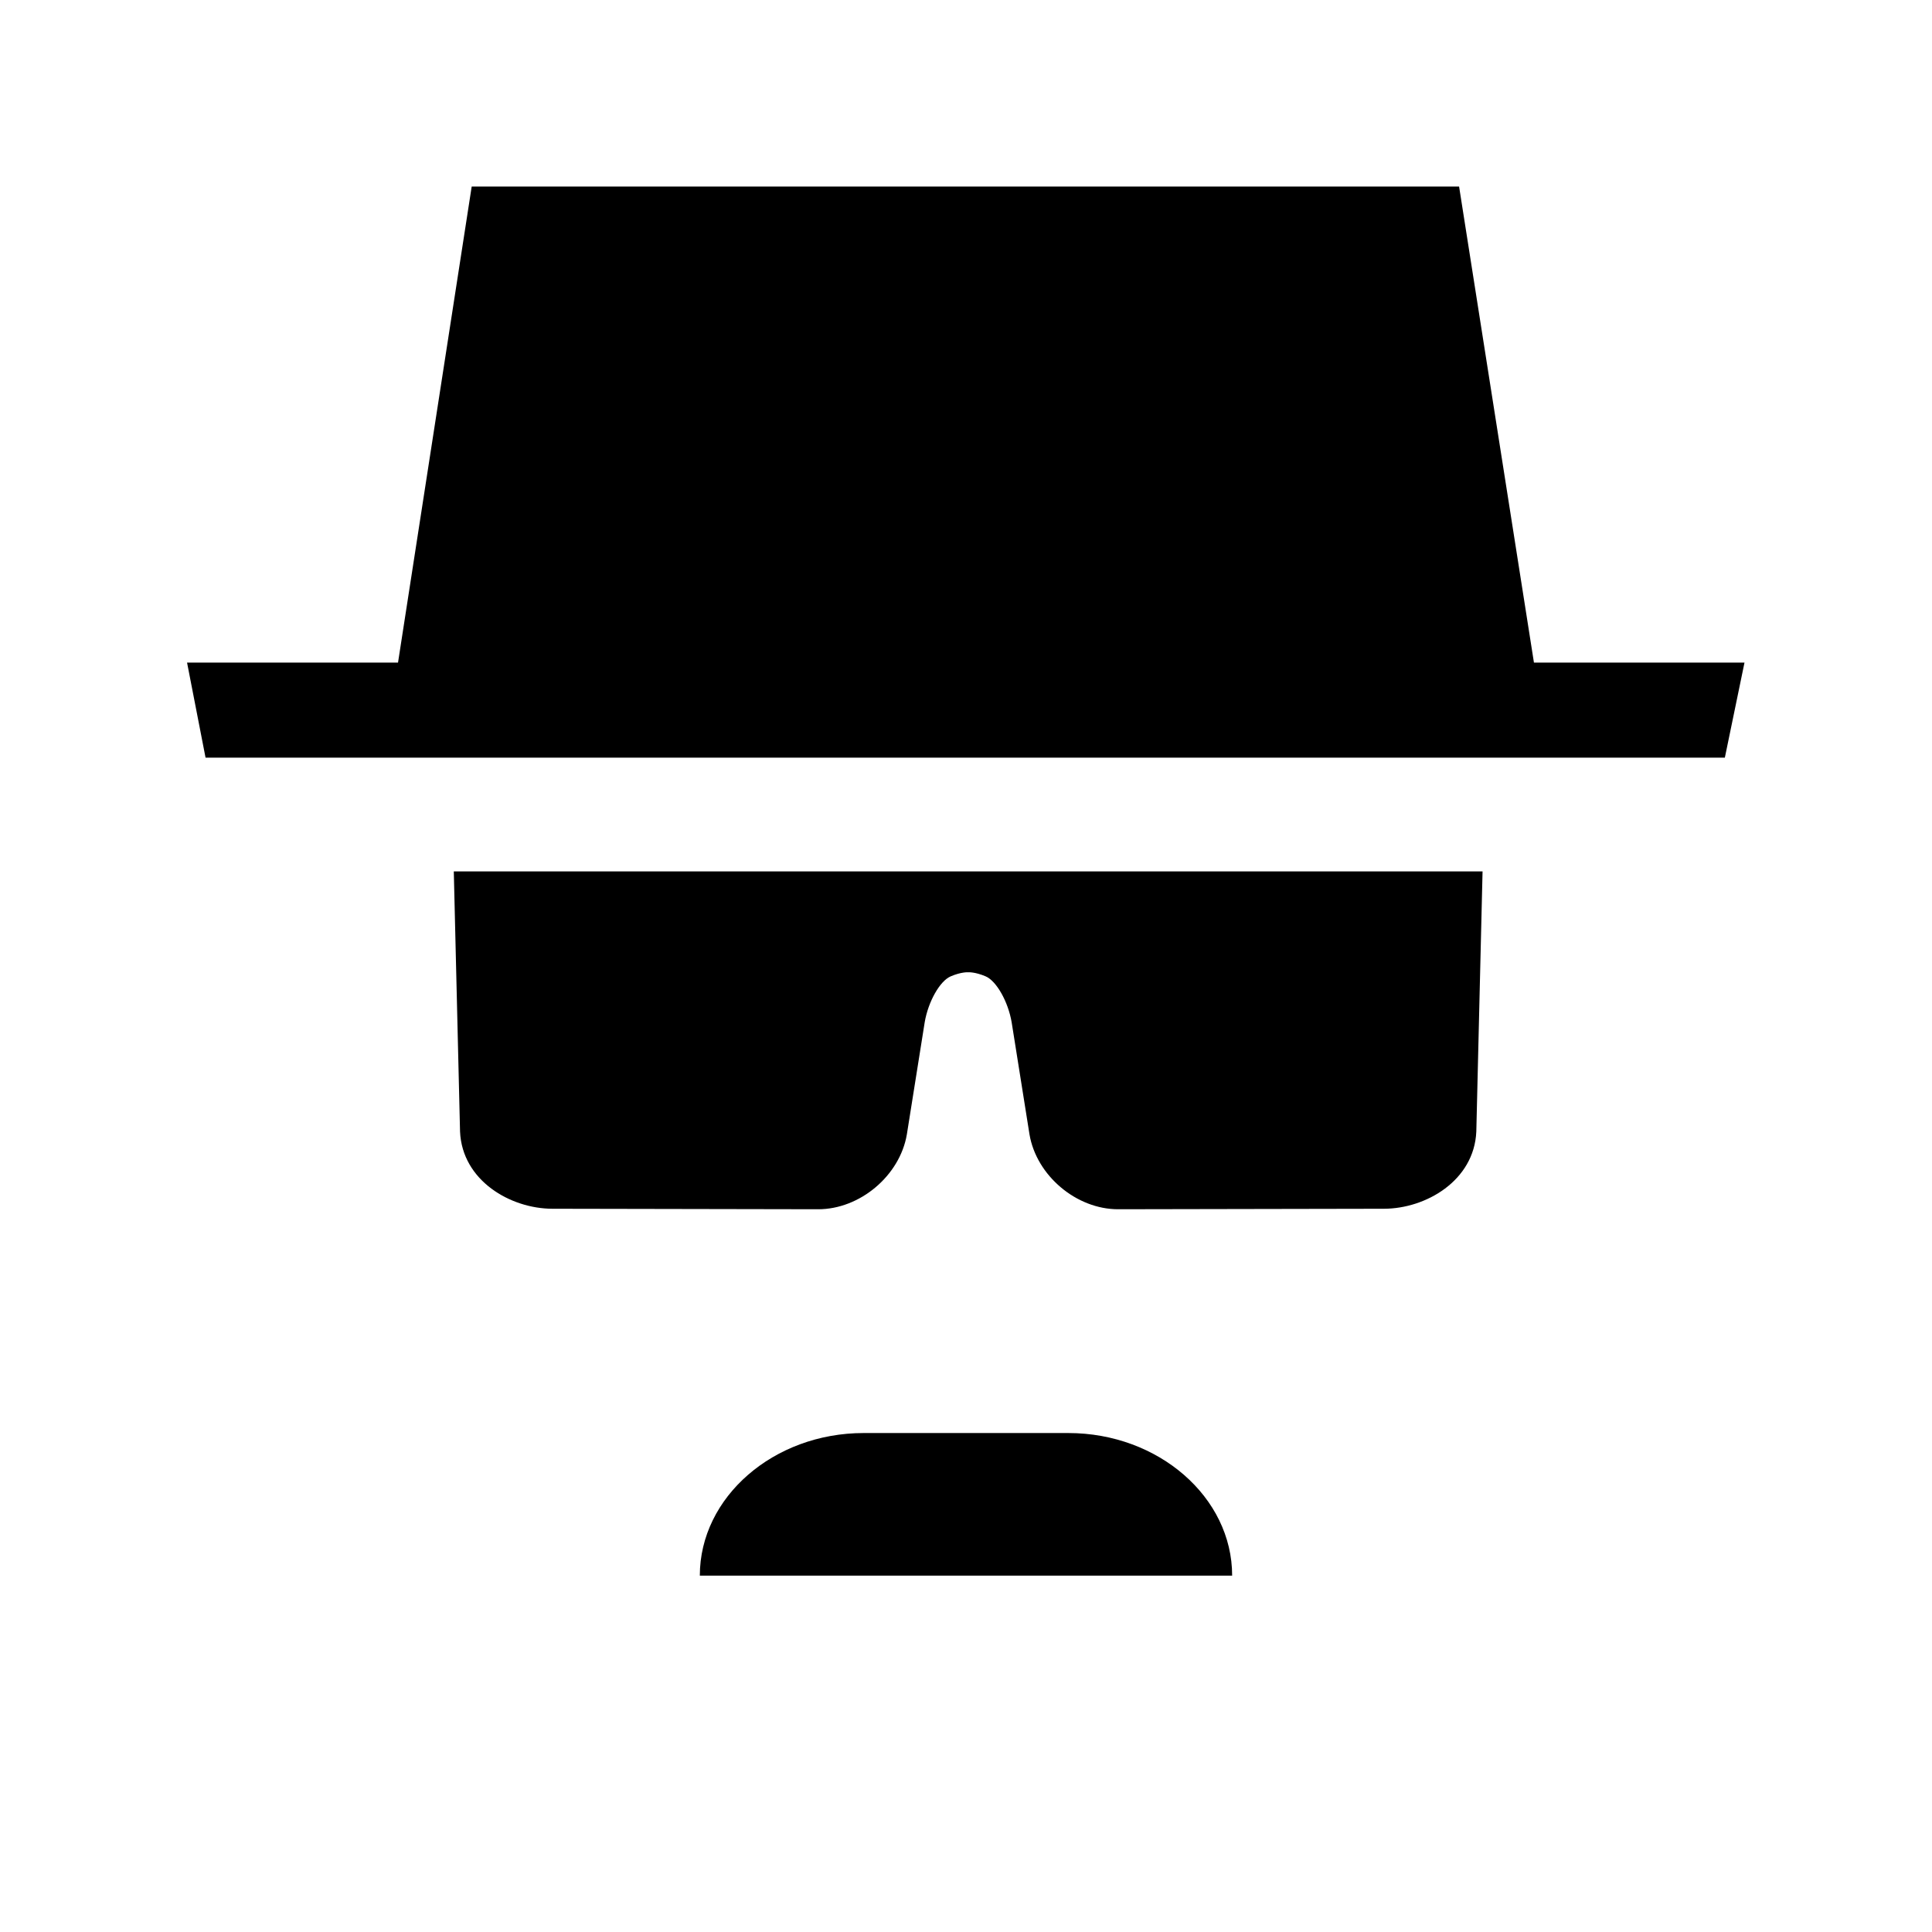 <?xml version="1.0" encoding="UTF-8"?>
<!-- Uploaded to: ICON Repo, www.svgrepo.com, Generator: ICON Repo Mixer Tools -->
<svg fill="#000000" width="800px" height="800px" version="1.1" viewBox="144 144 512 512" xmlns="http://www.w3.org/2000/svg">
 <g>
  <path d="m550.51 319.59-19.836-126.15h-261.67l-19.523 126.15h-55.91l4.902 25.195h402.63l5.207-25.195z"/>
  <path d="m264.26 374.93 1.656 68.961c0.574 13 13.367 20.418 24.453 20.441l70.434 0.133c11.082 0.02 21.668-8.902 23.523-19.828l4.731-29.734c0.926-5.461 4.019-10.934 6.883-12.156 2.863-1.223 4.637-1.082 4.637-1.082s1.777-0.137 4.637 1.082c2.856 1.219 5.953 6.695 6.883 12.156l4.731 29.734c1.855 10.926 12.438 19.852 23.523 19.828l70.434-0.133c11.082-0.02 23.879-7.445 24.453-20.441l1.656-68.961z"/>
  <path d="m427.12 523.77h-54.25c-23.875 0-43.41 17.004-43.41 37.785h141.07c0-20.781-19.531-37.785-43.406-37.785z"/>
 </g>
</svg>